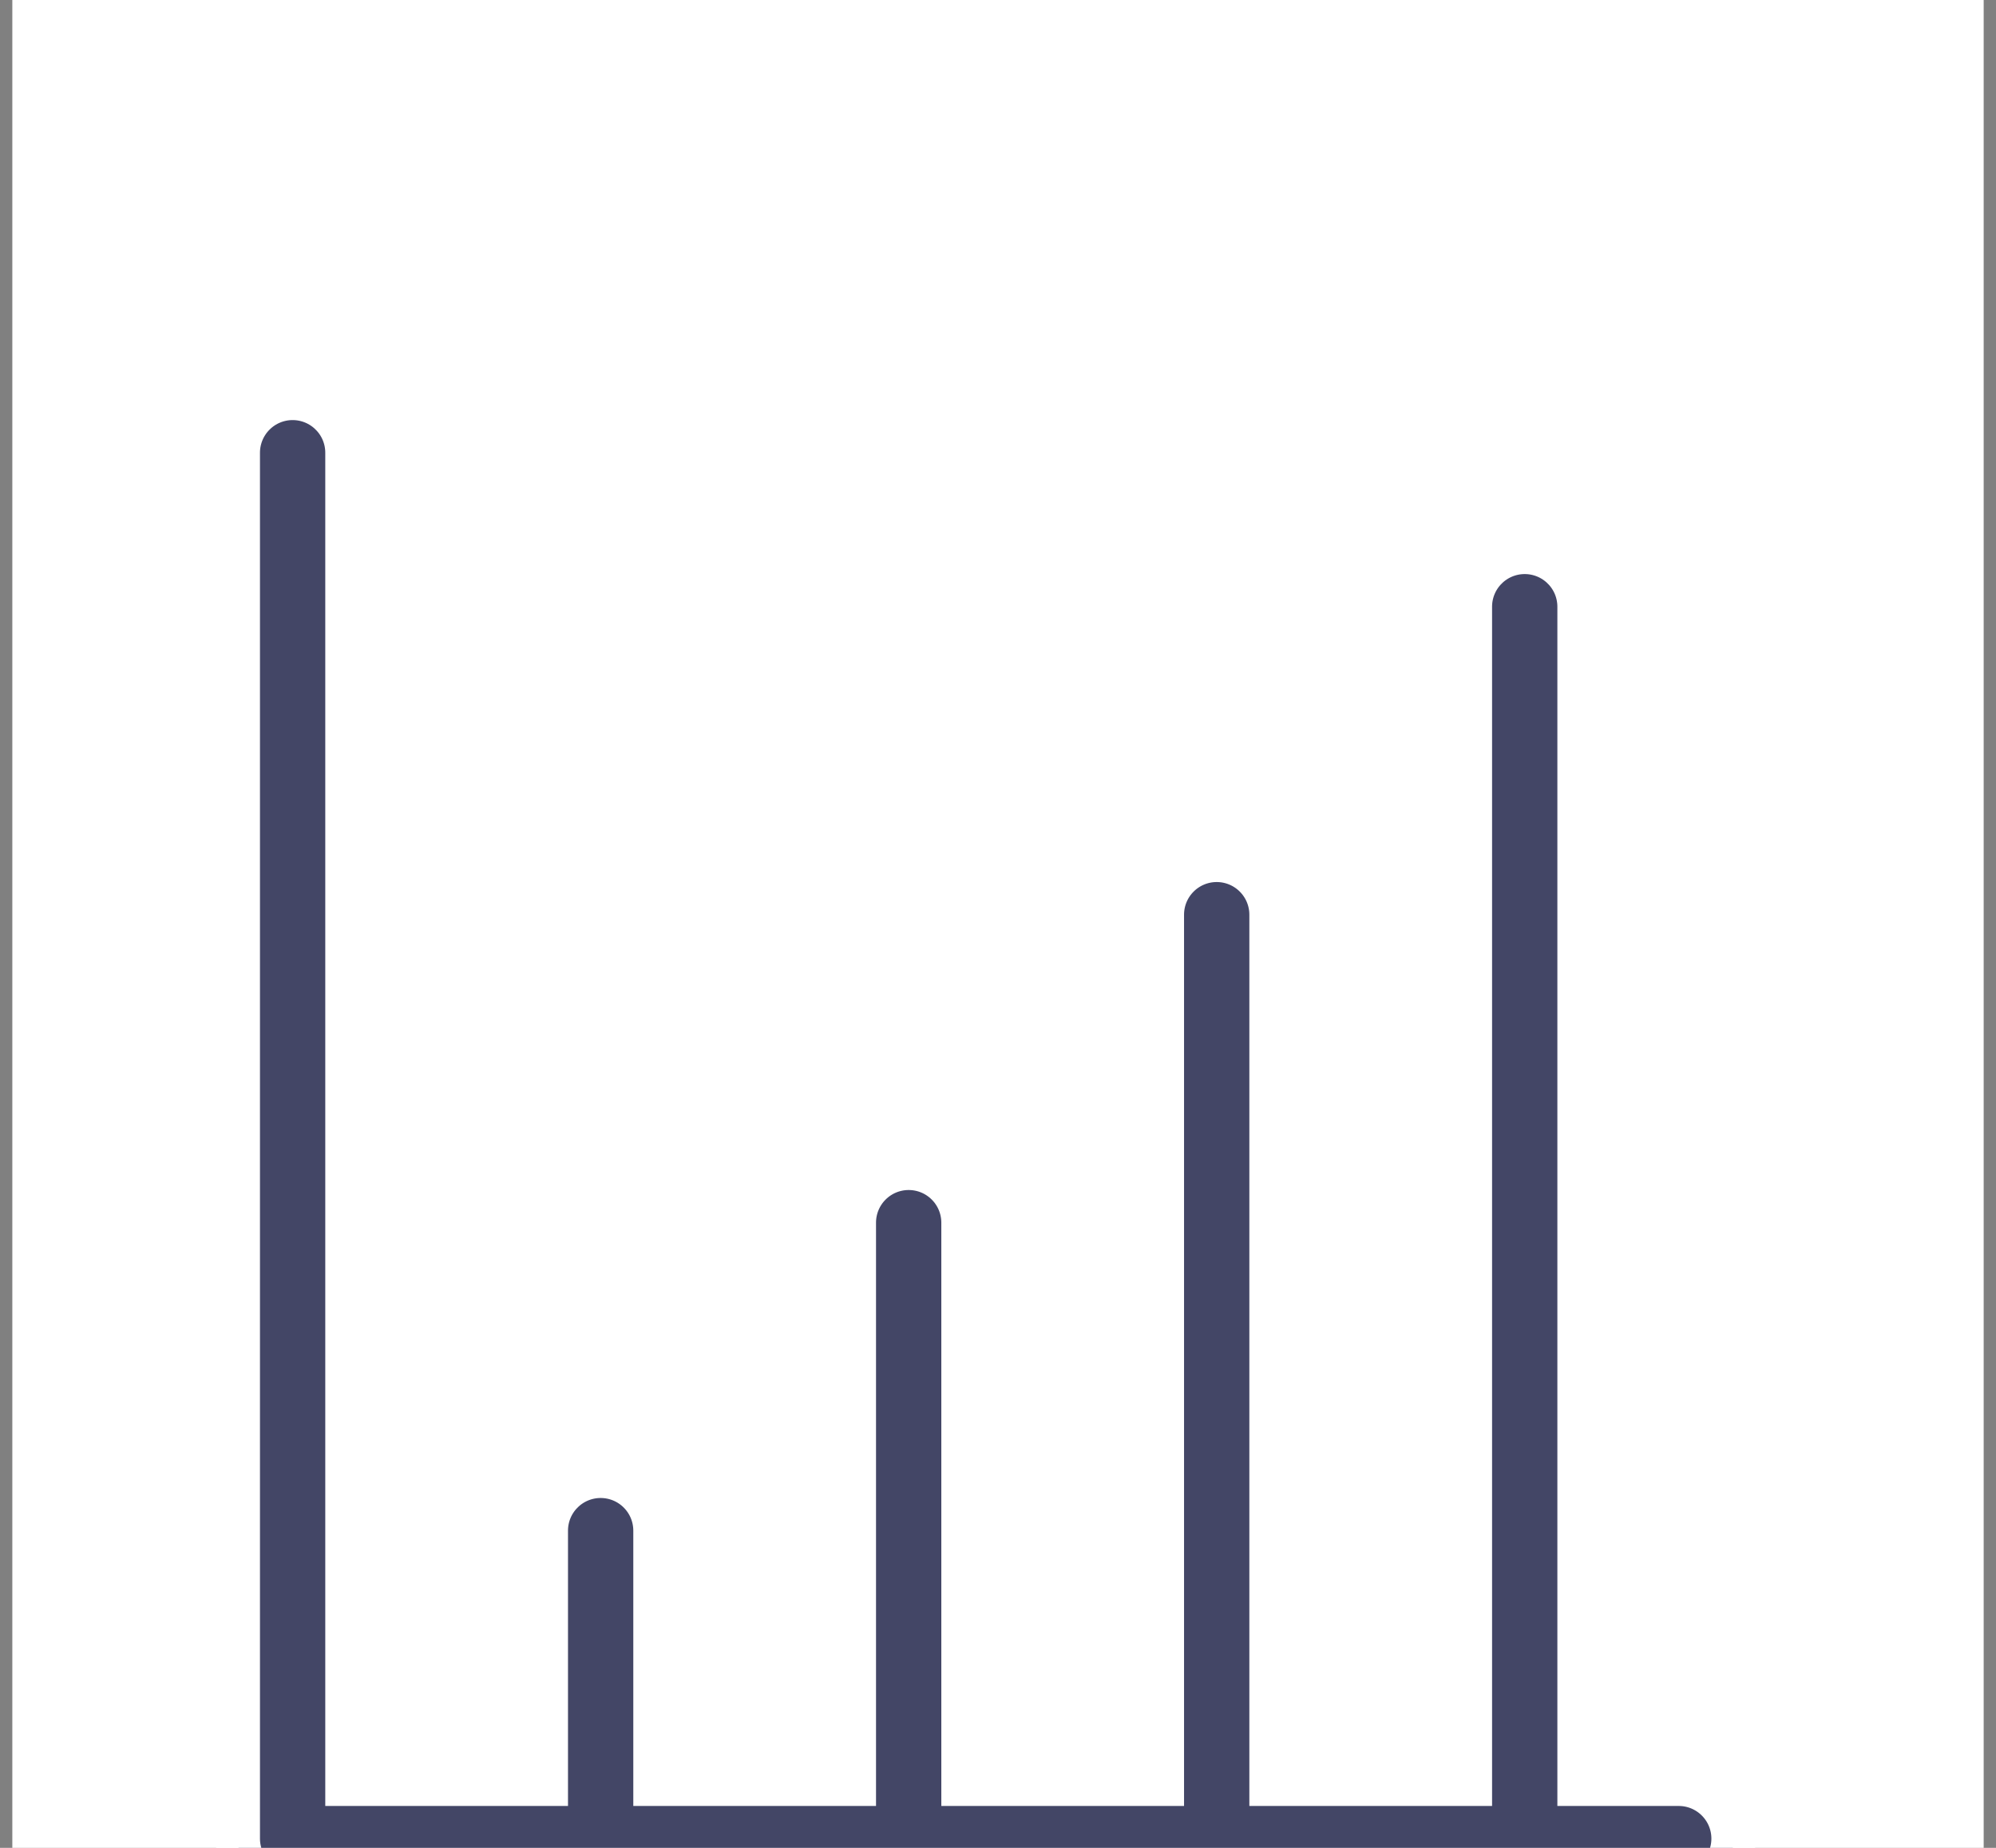 <?xml version="1.0" encoding="UTF-8"?> <svg xmlns="http://www.w3.org/2000/svg" width="81" height="75" viewBox="0 0 81 75" fill="none"><rect x="0" y="0" width="81" height="75" fill="#808080" stroke="none"/><g clip-path="url(#clip0)"><rect width="80" height="75" transform="translate(0.5)" fill="white"></rect><path d="M64.1 71.5V72.4H65H68.125C68.715 72.4 69.281 72.634 69.698 73.052C70.116 73.469 70.35 74.035 70.35 74.625C70.35 75.215 70.116 75.781 69.698 76.198C69.281 76.616 68.715 76.85 68.125 76.85H11.875C11.285 76.85 10.719 76.616 10.302 76.198L9.665 76.835L10.302 76.198C9.884 75.781 9.65 75.215 9.65 74.625V18.375C9.65 17.785 9.884 17.219 10.302 16.802C10.719 16.384 11.285 16.15 11.875 16.15C12.465 16.15 13.031 16.384 13.448 16.802L14.085 16.165L13.448 16.802C13.866 17.219 14.1 17.785 14.1 18.375V71.5V72.4H15H21.25H22.15V71.5V62.125C22.15 61.535 22.384 60.969 22.802 60.552L22.165 59.915L22.802 60.552C23.219 60.134 23.785 59.9 24.375 59.9C24.965 59.9 25.531 60.134 25.948 60.552C26.366 60.969 26.6 61.535 26.6 62.125V71.5V72.4H27.5H33.75H34.65V71.5V49.625C34.65 49.035 34.884 48.469 35.302 48.052C35.719 47.634 36.285 47.4 36.875 47.4C37.465 47.4 38.031 47.634 38.448 48.052C38.866 48.469 39.1 49.035 39.1 49.625V71.5V72.4H40H46.25H47.15V71.5V37.125C47.15 36.535 47.384 35.969 47.802 35.552C48.219 35.134 48.785 34.9 49.375 34.9C49.965 34.9 50.531 35.134 50.948 35.552C51.366 35.969 51.6 36.535 51.6 37.125V71.5V72.4H52.5H58.75H59.65V71.5V24.625C59.65 24.035 59.884 23.469 60.302 23.052L59.665 22.415L60.302 23.052C60.719 22.634 61.285 22.4 61.875 22.4C62.465 22.4 63.031 22.634 63.448 23.052L64.085 22.415L63.448 23.052C63.866 23.469 64.1 24.035 64.1 24.625V71.5Z" fill="#434666" stroke="white" stroke-width="1.8"></path></g><defs><clipPath id="clip0"><rect width="80" height="75" fill="white" transform="translate(0.5)"></rect></clipPath></defs></svg> 